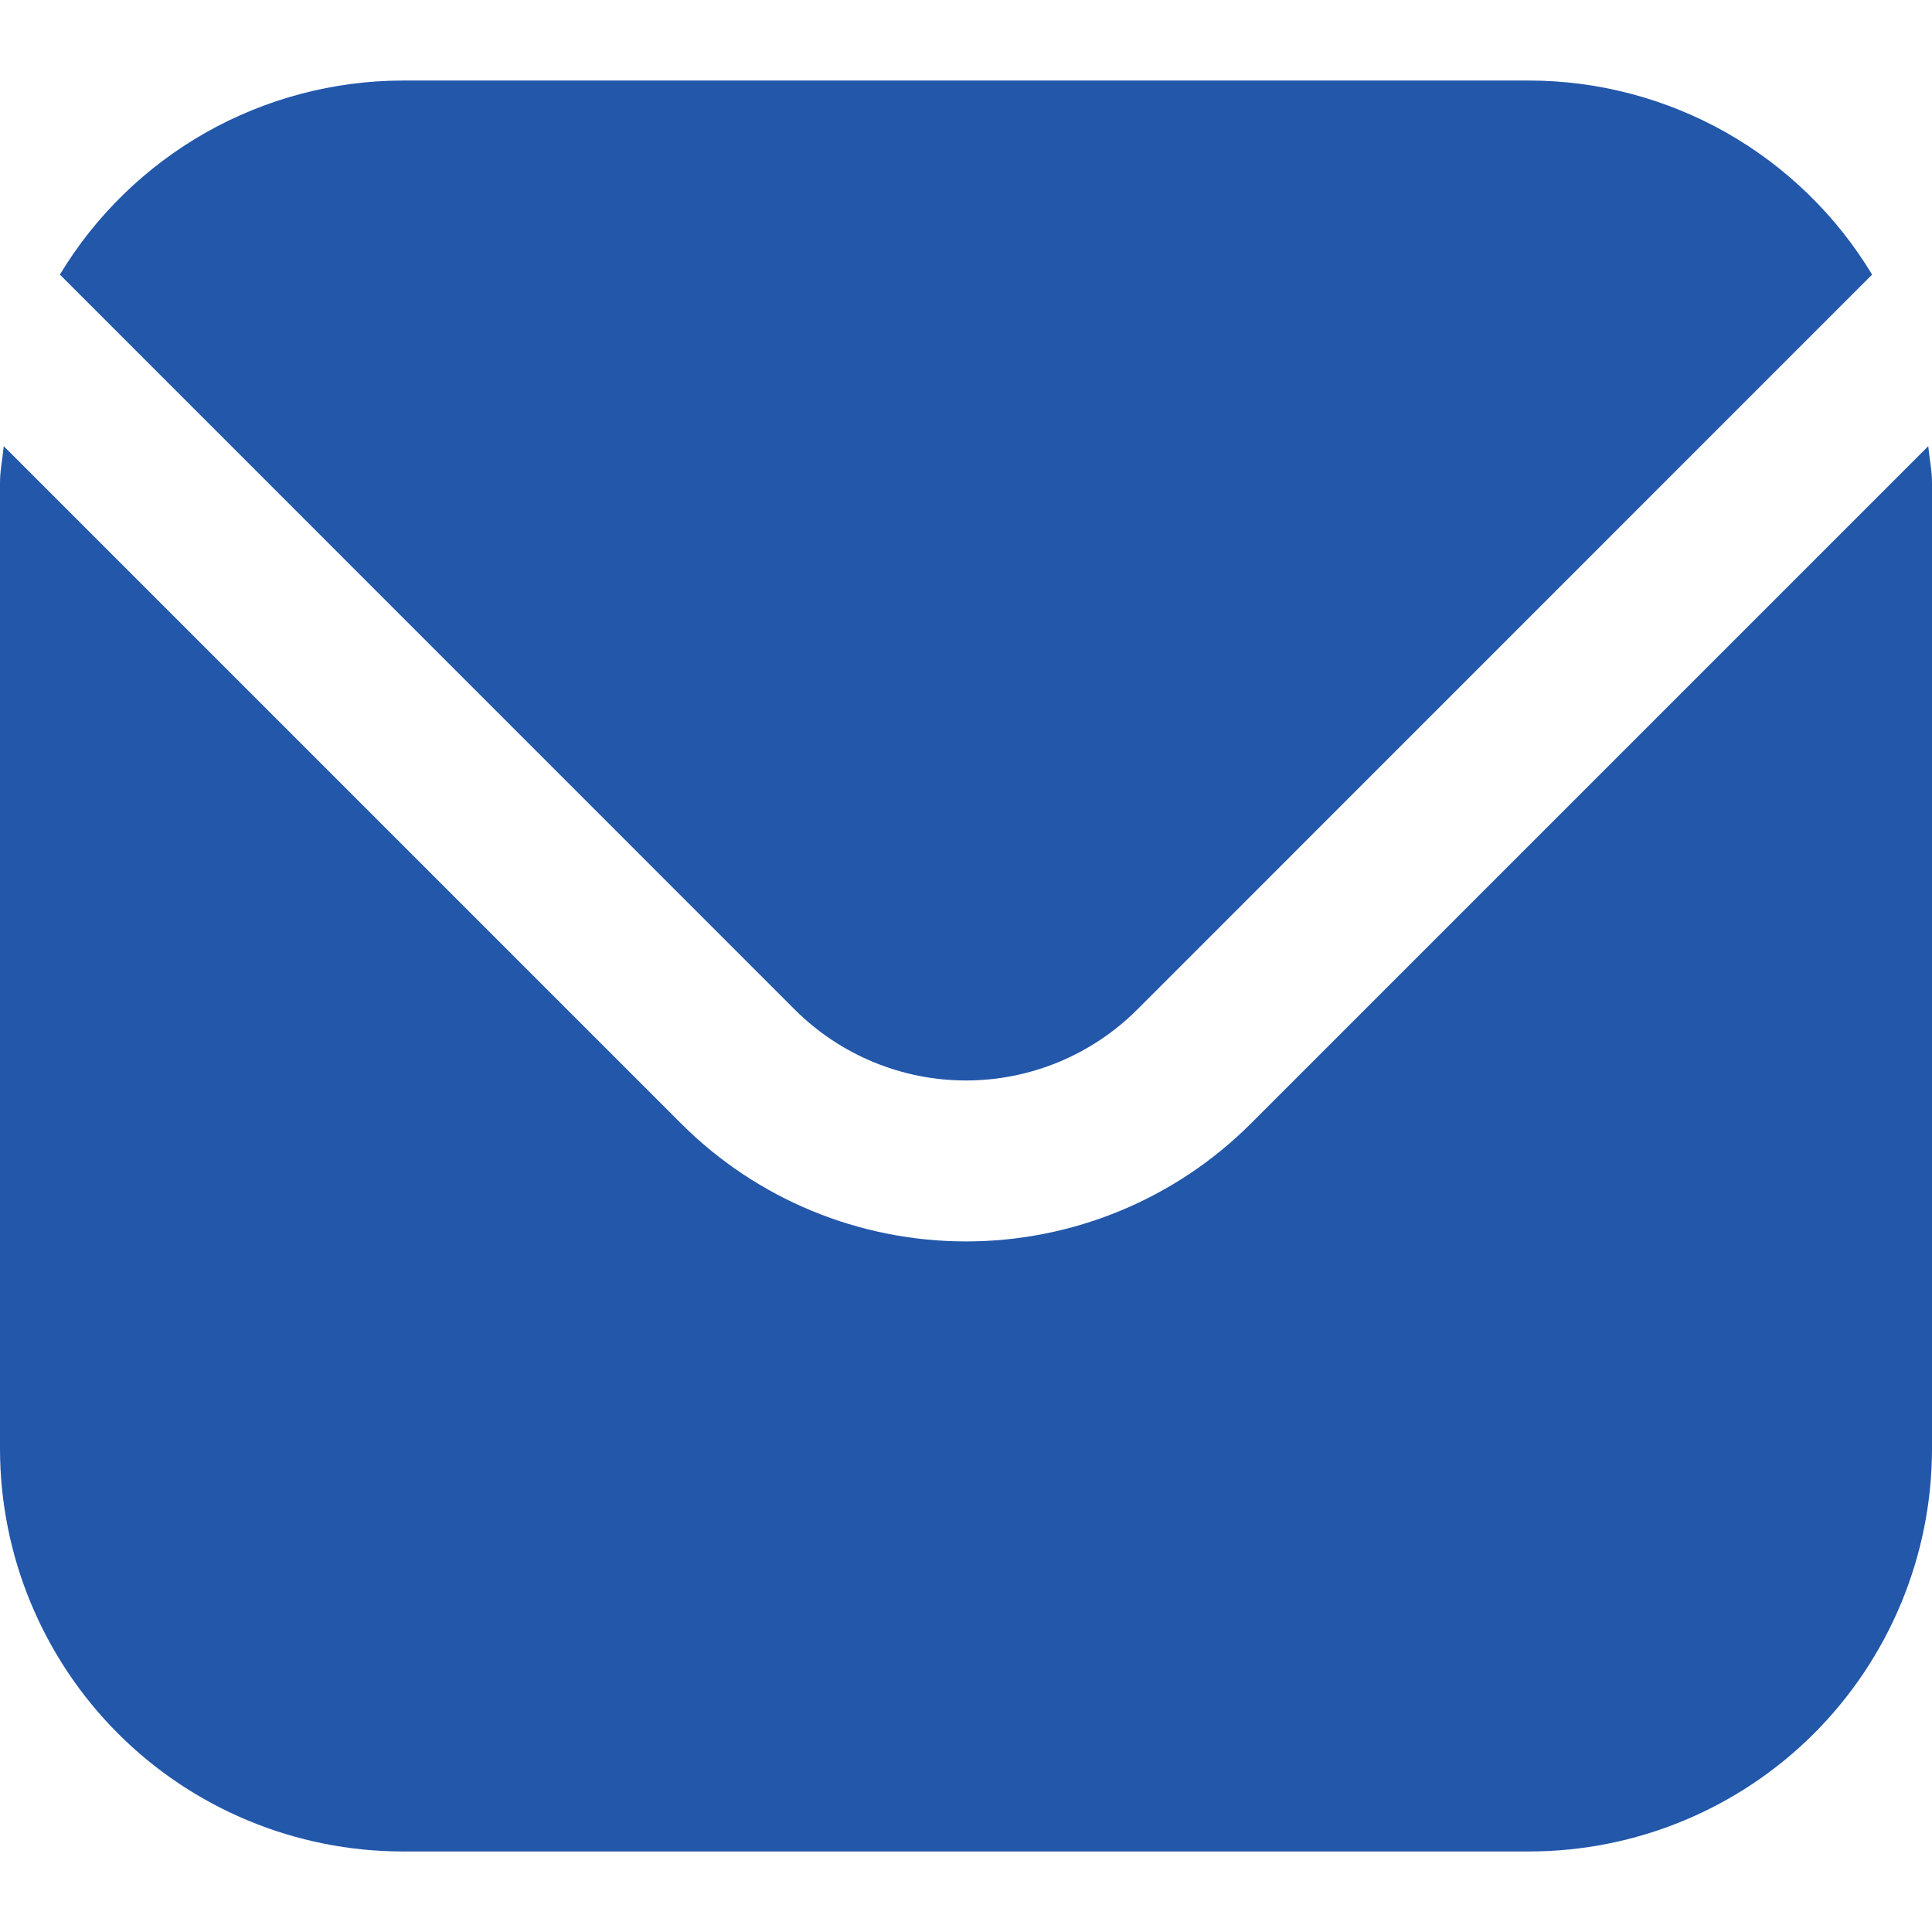 <svg width="16" height="16" viewBox="0 0 16 16" fill="none" xmlns="http://www.w3.org/2000/svg">
<g clip-path="url(#clip0_199_36803)">
<path d="M15.969 3.695L10.357 9.307C9.732 9.931 8.884 10.281 8 10.281C7.116 10.281 6.268 9.931 5.643 9.307L0.031 3.695C0.021 3.8 0 3.895 0 4V12C0.001 12.884 0.353 13.731 0.977 14.356C1.602 14.981 2.45 15.332 3.333 15.333H12.667C13.55 15.332 14.398 14.981 15.023 14.356C15.647 13.731 15.999 12.884 16 12V4C16 3.895 15.979 3.8 15.969 3.695Z" fill="#2257AA"/>
<path d="M9.415 8.364L15.504 2.274C15.209 1.785 14.793 1.38 14.296 1.098C13.799 0.817 13.238 0.668 12.667 0.667H3.333C2.762 0.668 2.201 0.817 1.704 1.098C1.207 1.38 0.791 1.785 0.496 2.274L6.585 8.364C6.961 8.738 7.47 8.948 8 8.948C8.53 8.948 9.039 8.738 9.415 8.364Z" fill="#2257AA"/>
</g>
<defs>
<clipPath id="clip0_199_36803">
<rect width="16" height="16" fill="white"/>
</clipPath>
</defs>
</svg>

